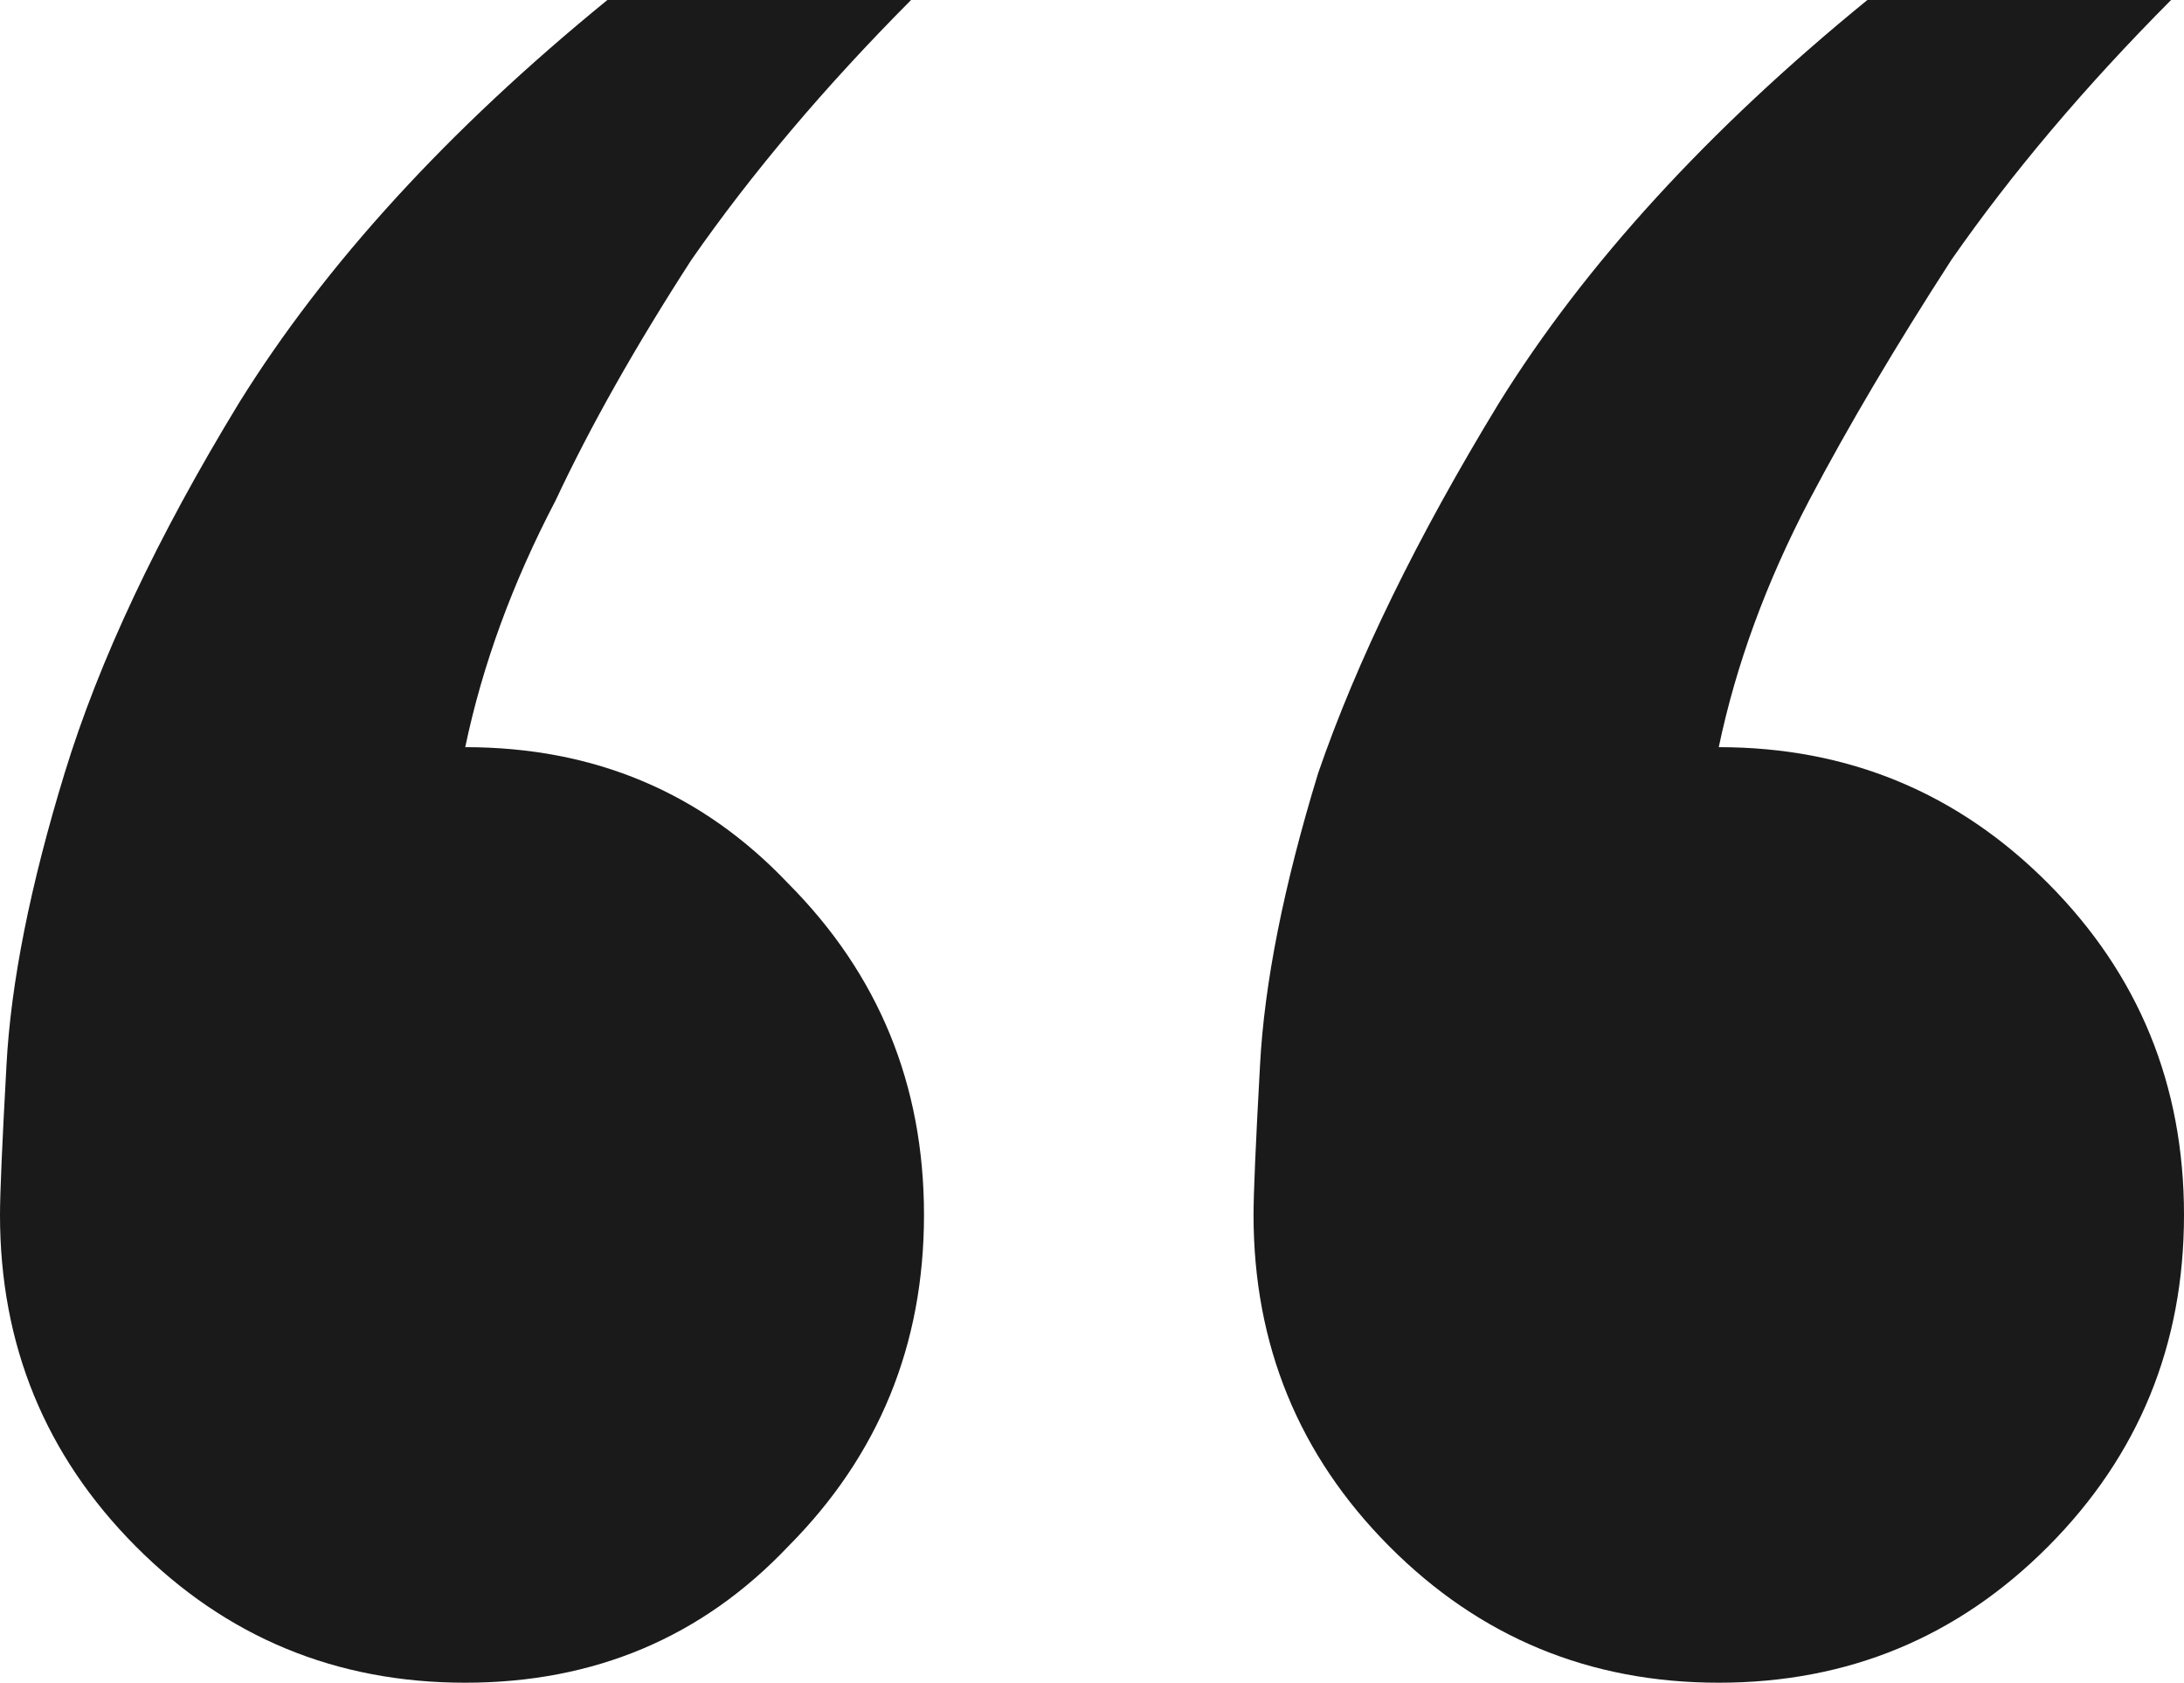 <svg width="148" height="114" viewBox="0 0 148 114" fill="none" xmlns="http://www.w3.org/2000/svg">
<path d="M116.473 114C107.716 114 100.272 110.919 94.142 104.757C88.012 98.595 84.947 91.112 84.947 82.309C84.947 80.842 85.093 77.467 85.385 72.185C85.677 66.61 86.99 60.008 89.325 52.378C91.953 44.749 96.04 36.386 101.586 27.29C107.424 17.9 115.744 8.803 126.544 0H147.124C141.286 5.869 136.323 11.738 132.237 17.606C128.442 23.475 125.231 28.904 122.604 33.892C119.684 39.467 117.641 45.042 116.473 50.618C125.231 50.618 132.675 53.699 138.805 59.861C144.935 66.023 148 73.506 148 82.309C148 91.112 144.935 98.595 138.805 104.757C132.675 110.919 125.231 114 116.473 114ZM31.527 114C22.769 114 15.325 110.919 9.195 104.757C3.065 98.595 0 91.112 0 82.309C0 80.842 0.146 77.467 0.438 72.185C0.73 66.61 2.043 60.008 4.379 52.378C6.714 44.749 10.655 36.386 16.201 27.29C22.039 17.9 30.359 8.803 41.16 0H61.74C55.901 5.869 50.939 11.738 46.852 17.606C43.057 23.475 39.992 28.904 37.657 33.892C34.738 39.467 32.694 45.042 31.527 50.618C40.284 50.618 47.582 53.699 53.42 59.861C59.55 66.023 62.615 73.506 62.615 82.309C62.615 91.112 59.55 98.595 53.42 104.757C47.582 110.919 40.284 114 31.527 114Z" fill="#1A1A1A"/>
</svg>
